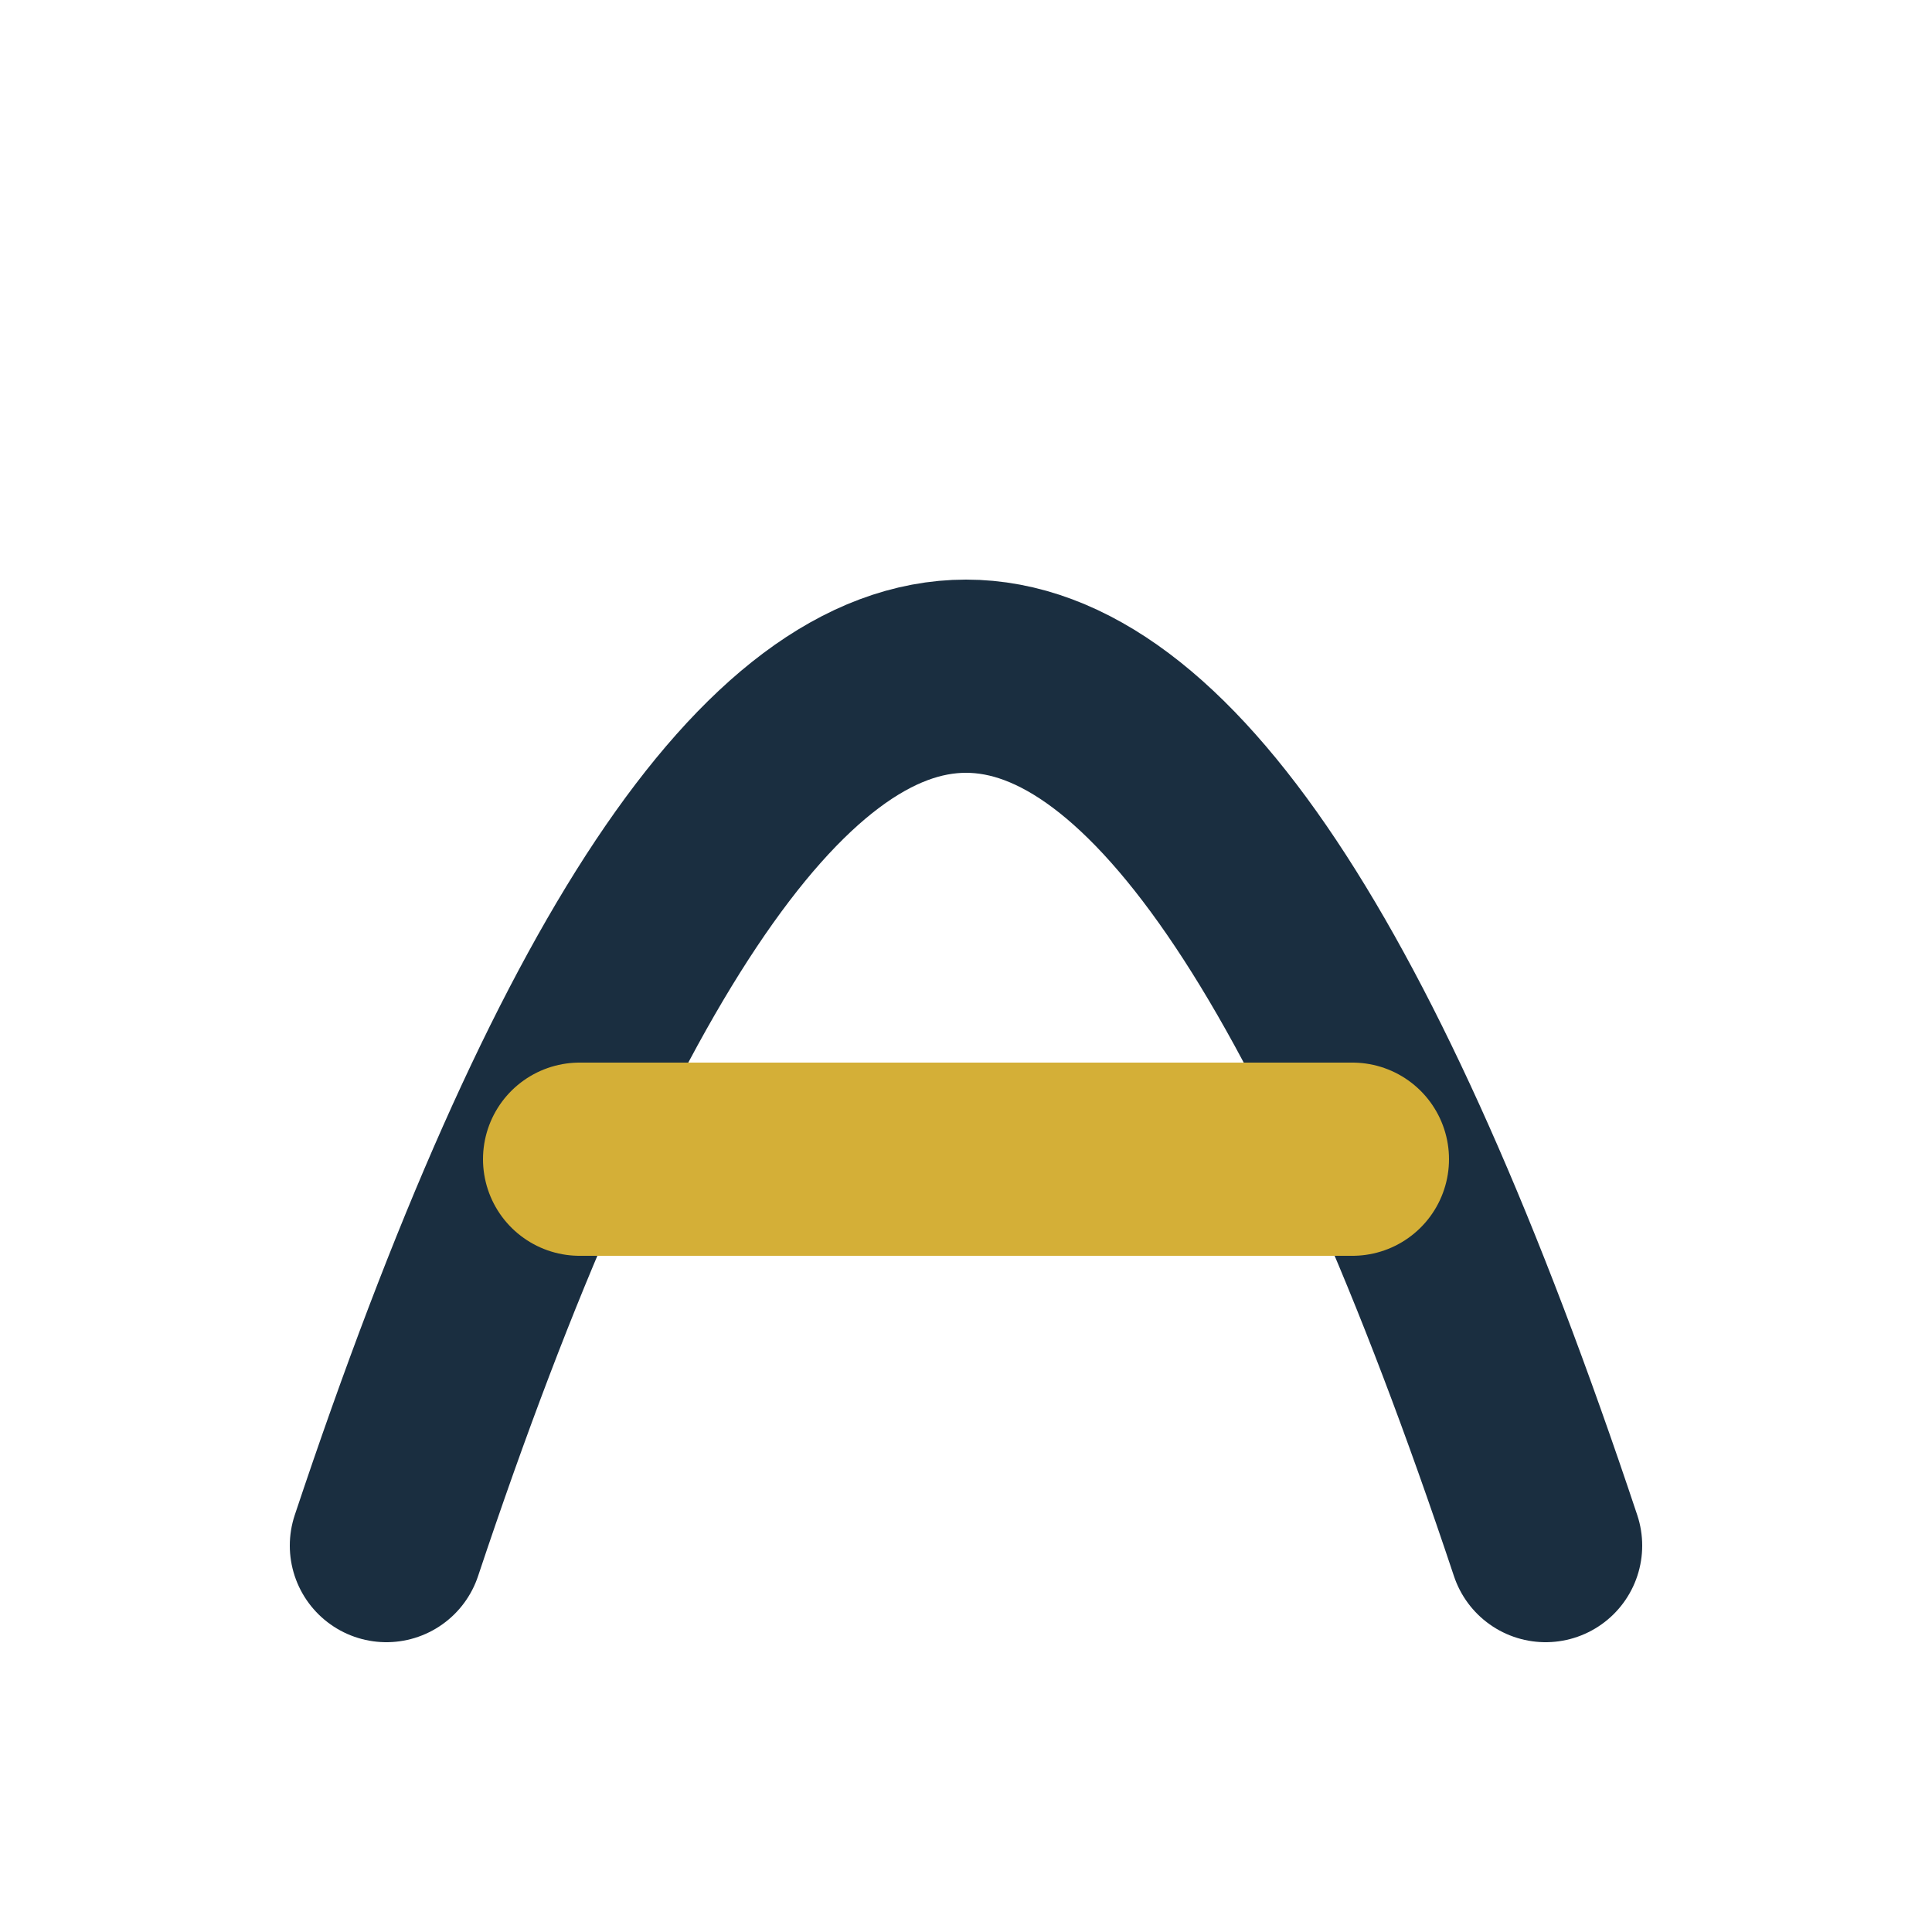 <svg
						class="logo__svg"
						width="40"
						height="40"
						viewBox="0 0 100 100"
						xmlns="http://www.w3.org/2000/svg"
					>
						<path
							d="M20 80 C40 20, 60 20, 80 80"
							stroke="#1A2E40"
							stroke-width="10"
							fill="none"
							stroke-linecap="round"
							stroke-linejoin="round"
						/>
						<path
							d="M30 60 H70"
							stroke="#D4AF37"
							stroke-width="10"
							fill="none"
							stroke-linecap="round"
						/>
					</svg>